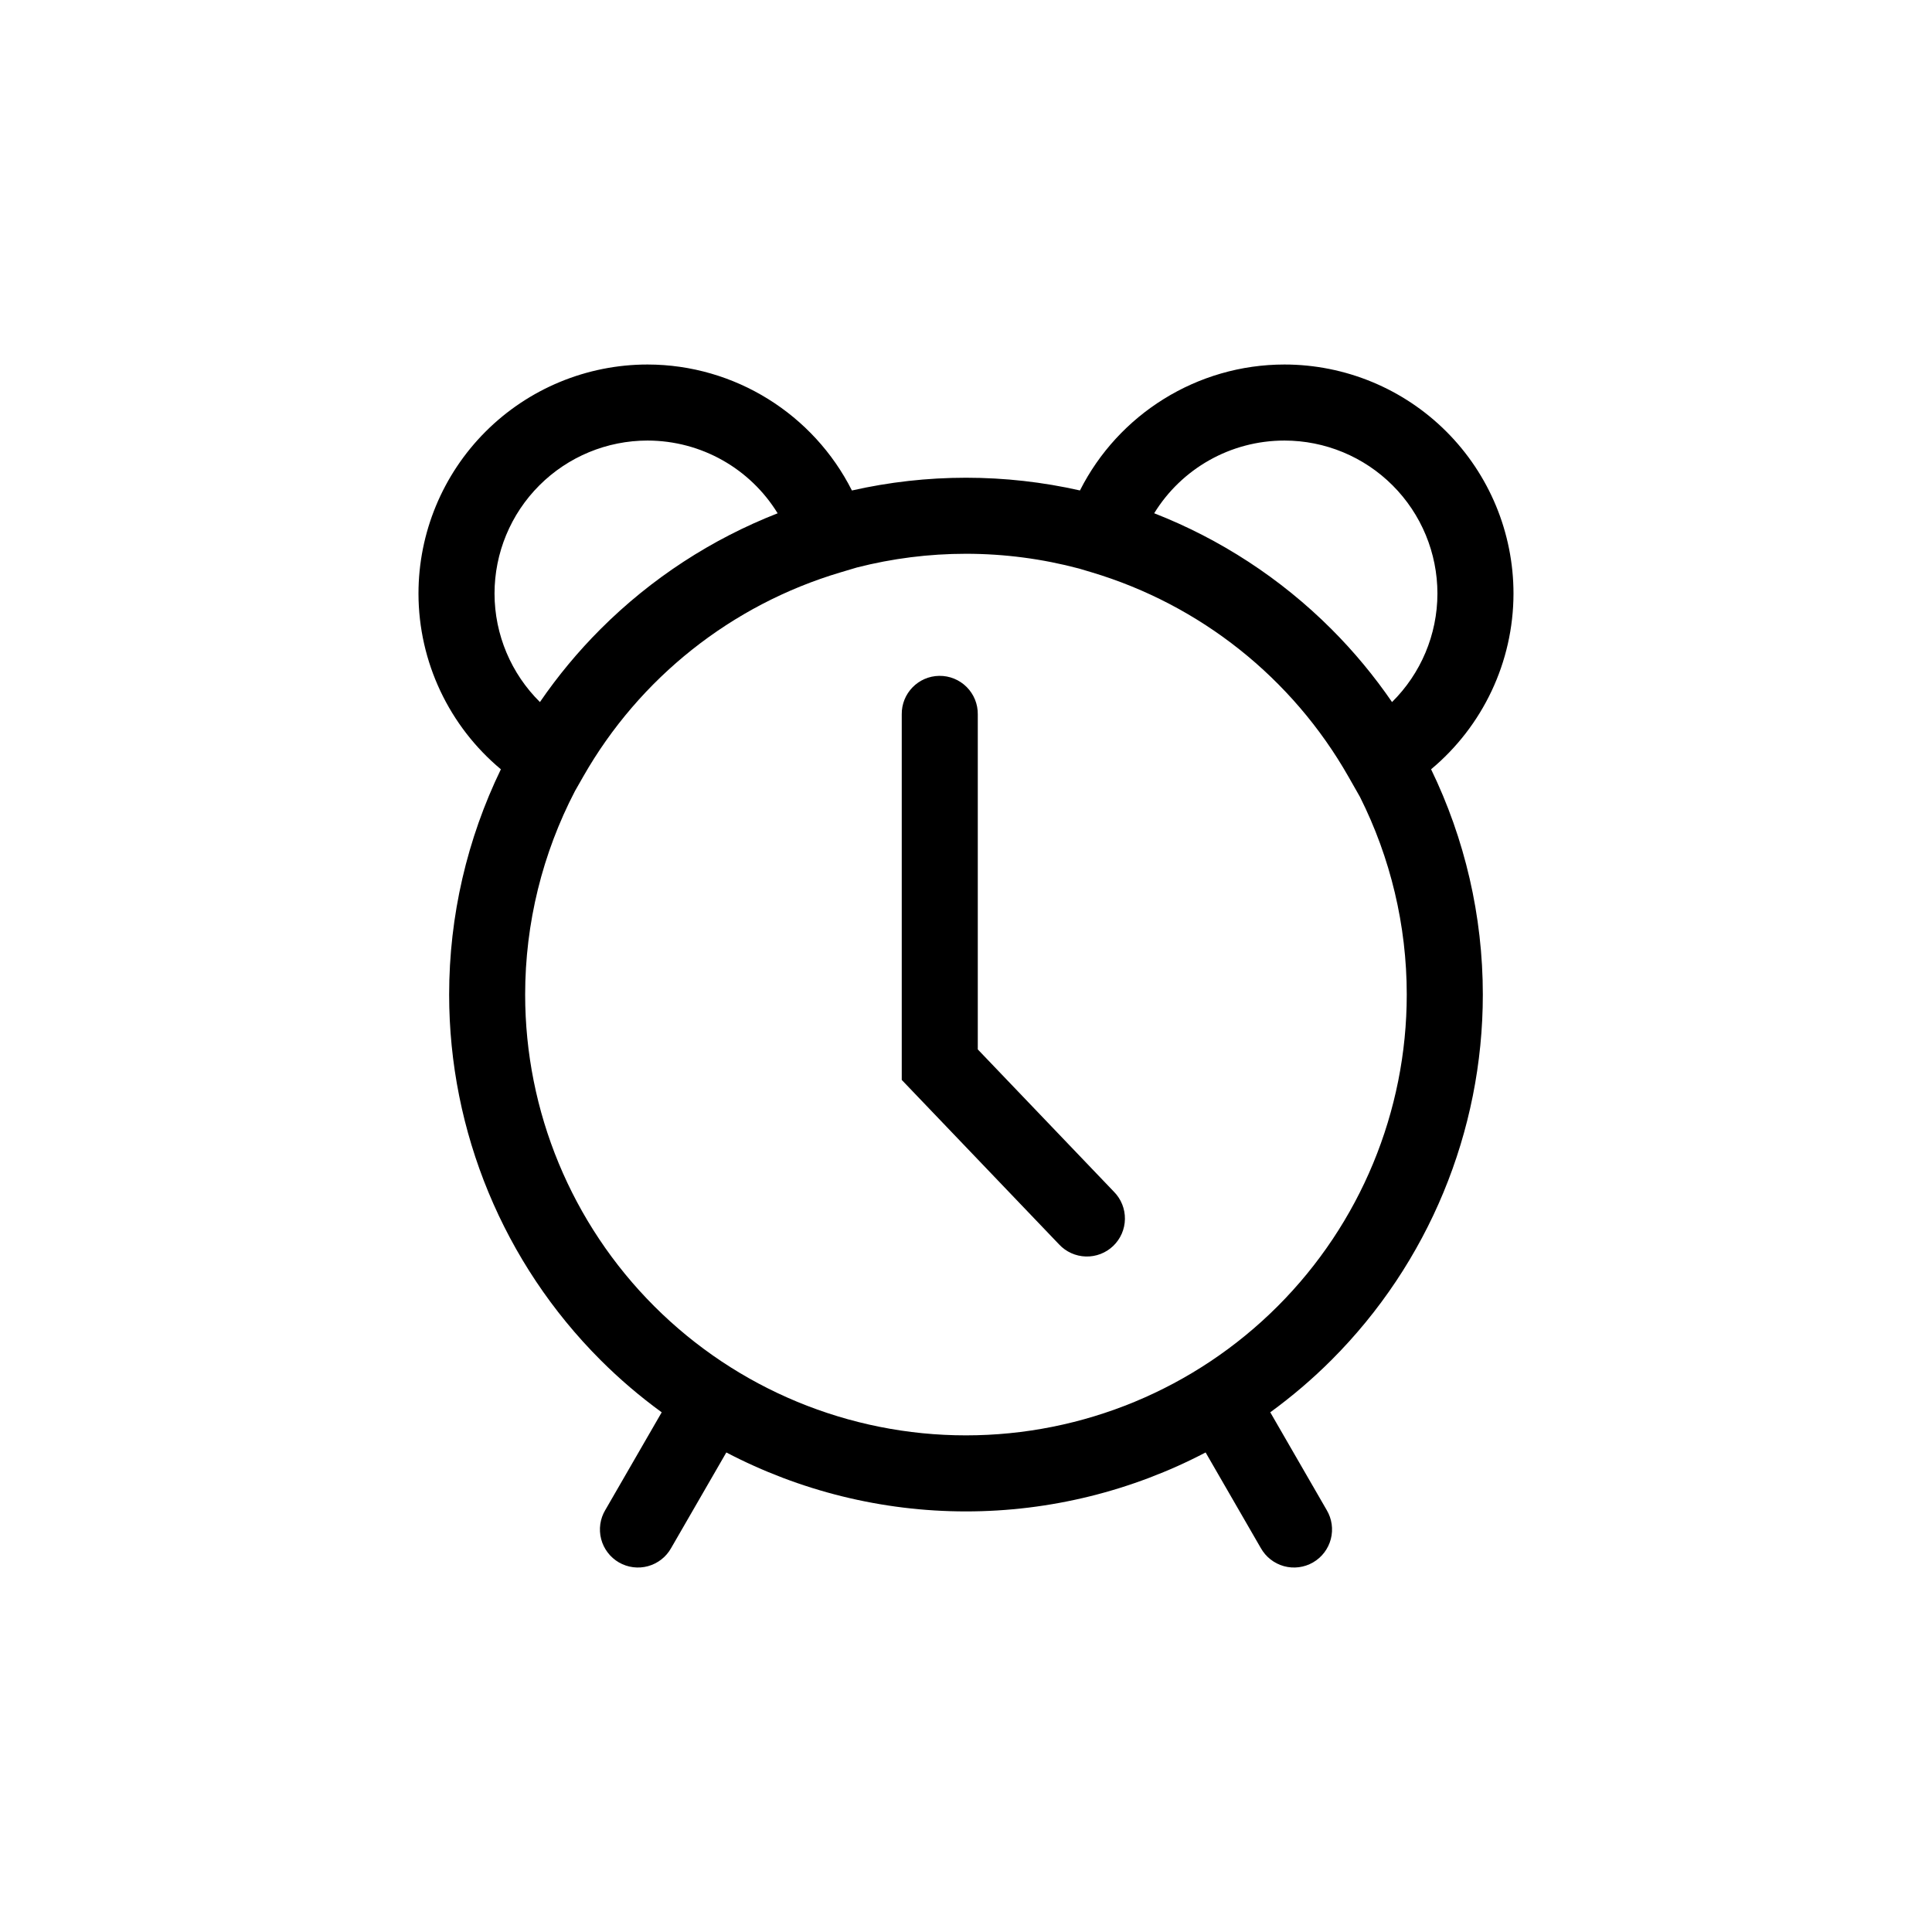 <?xml version="1.0" encoding="UTF-8"?>
<!-- The Best Svg Icon site in the world: iconSvg.co, Visit us! https://iconsvg.co -->
<svg fill="#000000" width="800px" height="800px" version="1.1" viewBox="144 144 512 512" xmlns="http://www.w3.org/2000/svg">
 <path d="m315.61 240.6c-16.098 0-31.543 6.398-42.926 17.781-11.383 11.383-17.781 26.828-17.781 42.926v0.016c0.023 18.129 8.156 35.137 21.836 46.547-8.934 18.441-13.711 38.828-13.711 59.703 0 36.32 14.434 71.168 40.117 96.852 5.066 5.066 10.492 9.688 16.215 13.852l-14.949 25.895-0.004-0.004c-1.379 2.316-1.773 5.09-1.094 7.703 0.68 2.609 2.375 4.836 4.711 6.188 2.336 1.348 5.117 1.703 7.715 0.988 2.602-0.719 4.809-2.445 6.121-4.801l14.625-25.332c19.422 10.164 41.184 15.625 63.508 15.625 22.324 0 44.086-5.461 63.508-15.625l14.625 25.332h0.004c1.316 2.356 3.523 4.082 6.121 4.801 2.602 0.715 5.379 0.359 7.715-0.988 2.336-1.352 4.035-3.578 4.715-6.188 0.68-2.613 0.285-5.387-1.098-7.703l-14.949-25.895c5.719-4.168 11.148-8.785 16.215-13.852 25.684-25.684 40.117-60.527 40.117-96.852 0-20.879-4.777-41.262-13.711-59.703 13.676-11.406 21.812-28.414 21.836-46.543v-0.016c0-16.098-6.398-31.543-17.781-42.926-11.383-11.383-26.828-17.781-42.926-17.781-23.133 0.008-43.996 13.188-54.184 33.375-9.832-2.223-19.957-3.371-30.199-3.371-10.254 0-20.391 1.152-30.234 3.379-10.176-20.176-31.016-33.355-54.137-33.383zm0 20.152c14.316 0.023 27.23 7.492 34.473 19.277-17.43 6.82-33.449 17.199-46.938 30.691-5.981 5.981-11.34 12.457-16.059 19.332-7.59-7.508-12.016-17.801-12.031-28.754 0.004-10.758 4.273-21.062 11.879-28.668 7.609-7.609 17.918-11.879 28.676-11.879zm168.77 0h0.004c10.758 0 21.066 4.269 28.672 11.879 7.606 7.606 11.875 17.91 11.879 28.668-0.016 10.953-4.445 21.25-12.031 28.754-4.719-6.875-10.078-13.355-16.059-19.332-13.496-13.496-29.527-23.883-46.973-30.703 7.25-11.789 20.18-19.258 34.508-19.266zm-84.387 30.004c10.211 0 20.285 1.344 29.984 3.922l3.273 0.977c28.832 8.613 53.223 28.012 68.102 54.168l3.043 5.348c8.086 16.113 12.41 34.031 12.41 52.398 0 30.984-12.305 60.691-34.215 82.602-21.91 21.91-51.613 34.215-82.602 34.215-30.984 0-60.691-12.305-82.602-34.215-21.91-21.91-34.215-51.613-34.215-82.602 0-18.953 4.609-37.422 13.199-53.926l2.191-3.844c14.898-26.137 39.297-45.508 68.129-54.098l4.418-1.316c9.359-2.387 19.051-3.629 28.875-3.629zm-7.098 32.352h0.004c-5.562 0.086-10.004 4.656-9.926 10.219v96.863l41.691 43.586c1.836 1.973 4.387 3.129 7.082 3.207 2.699 0.082 5.312-0.926 7.262-2.789 1.949-1.863 3.07-4.434 3.109-7.129 0.043-2.695-1-5.297-2.891-7.219l-36.102-37.742v-88.777c0.039-2.723-1.027-5.344-2.953-7.269-1.926-1.926-4.551-2.988-7.273-2.949z" fill-rule="evenodd"/>
</svg>